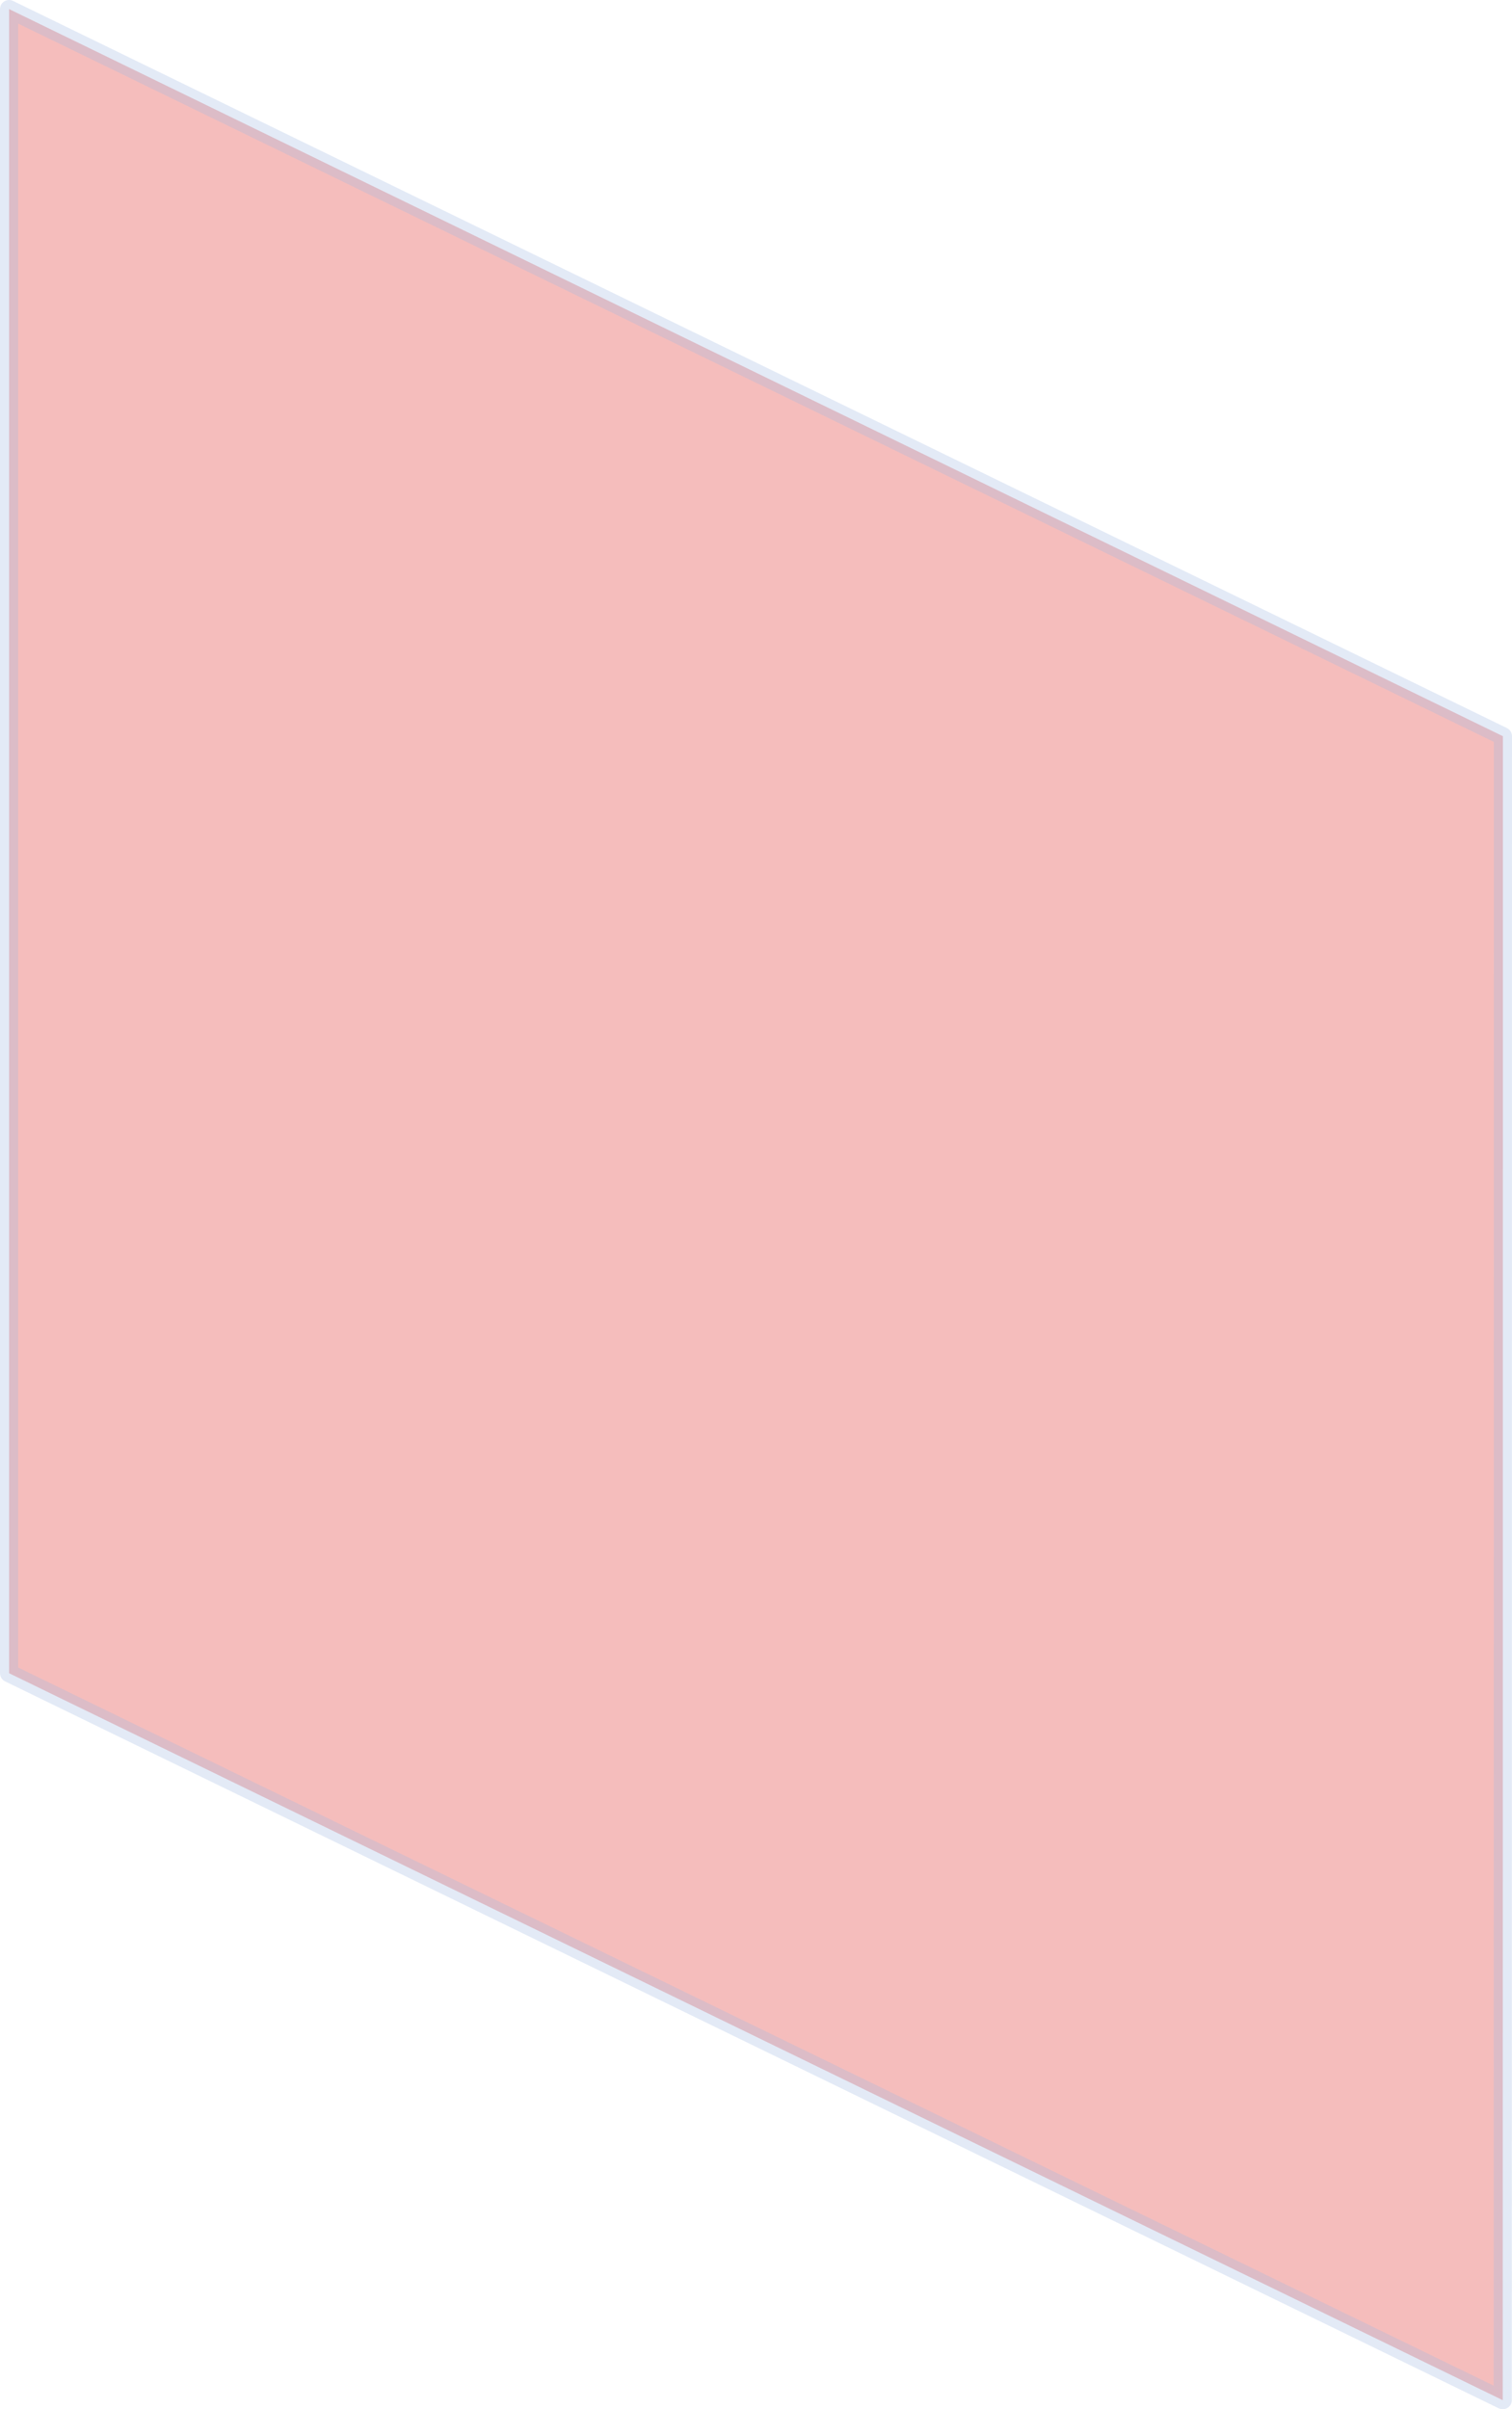 <svg xmlns="http://www.w3.org/2000/svg" viewBox="0 0 83.22 132.6"><title>アセット 13</title><g id="レイヤー_2" data-name="レイヤー 2"><g id="レイヤー_1-2" data-name="レイヤー 1"><polygon points="82.72 40.52 0.5 0.5 0.5 92.09 82.71 132.1 82.72 40.52" fill="#dc231e" stroke="#a0b9e1" stroke-linecap="round" stroke-linejoin="round" opacity="0.3"/></g></g></svg>